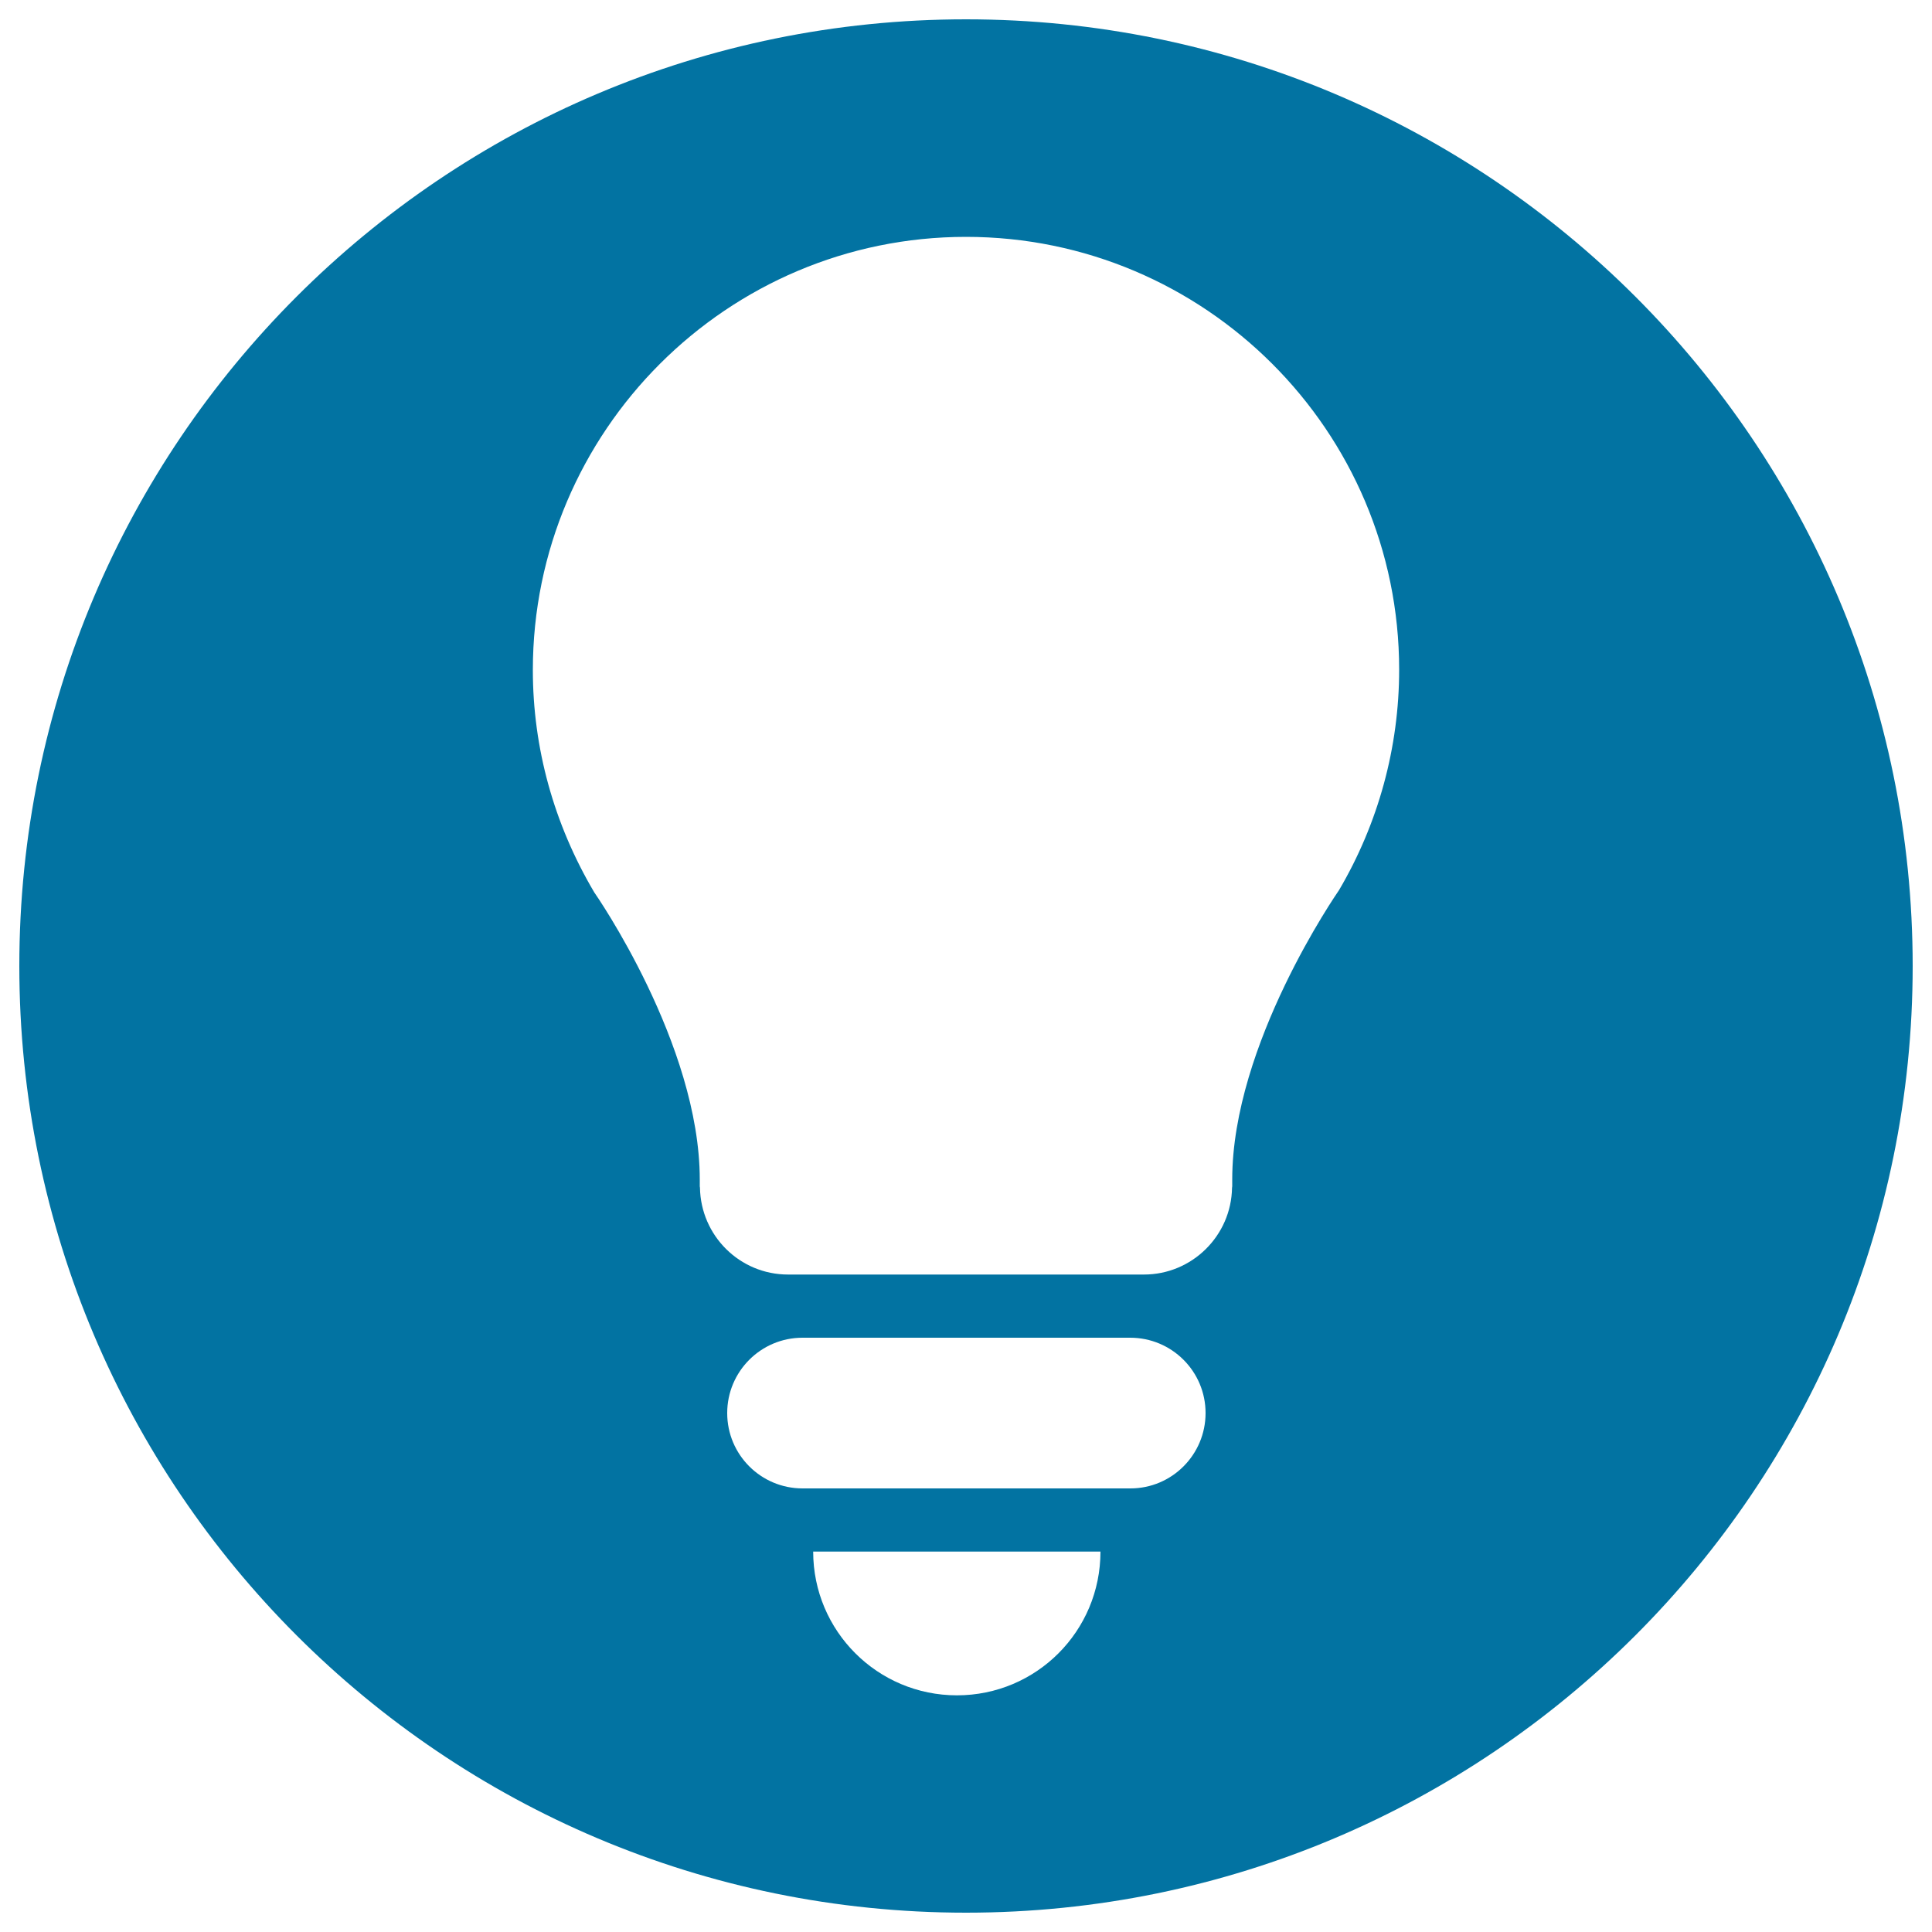 <svg xmlns="http://www.w3.org/2000/svg" viewBox="0 0 1000 1000" style="fill:#0273a2">
<title>Proposal SVG icon</title>
<path d="M500,10C229.4,10,10,229.4,10,500c0,270.6,219.4,490,490,490c270.6,0,490-219.4,490-490C990,229.4,770.6,10,500,10z M495.3,877.5c-41.1,0-74.4-33.3-74.4-74.4h148.7C569.6,844.3,536.4,877.5,495.3,877.5z M585.1,770.4H415.4c-21.5,0-39-17.4-39-39c0-21.5,17.4-39,39-39H585c21.5,0,39,17.4,39,39C624,752.9,606.6,770.4,585.1,770.4z M693.1,460.7c-1.2,1.8-55.3,79.8-55.3,149.8v3.5c0,0.3-0.1,0.5-0.1,0.8c-0.4,24.8-20.7,44.9-45.6,44.9H407.9c-25,0-45.2-20.1-45.6-45c0-0.2-0.1-0.4-0.1-0.6v-3.5c0-70.3-54.1-148-54.6-148.7c-21-35.5-31.8-74.9-31.8-115.1c0-123.6,100.6-224.2,224.2-224.2S724.2,223,724.2,346.6C724.2,386.8,713.4,426.2,693.1,460.7z"/>
</svg>